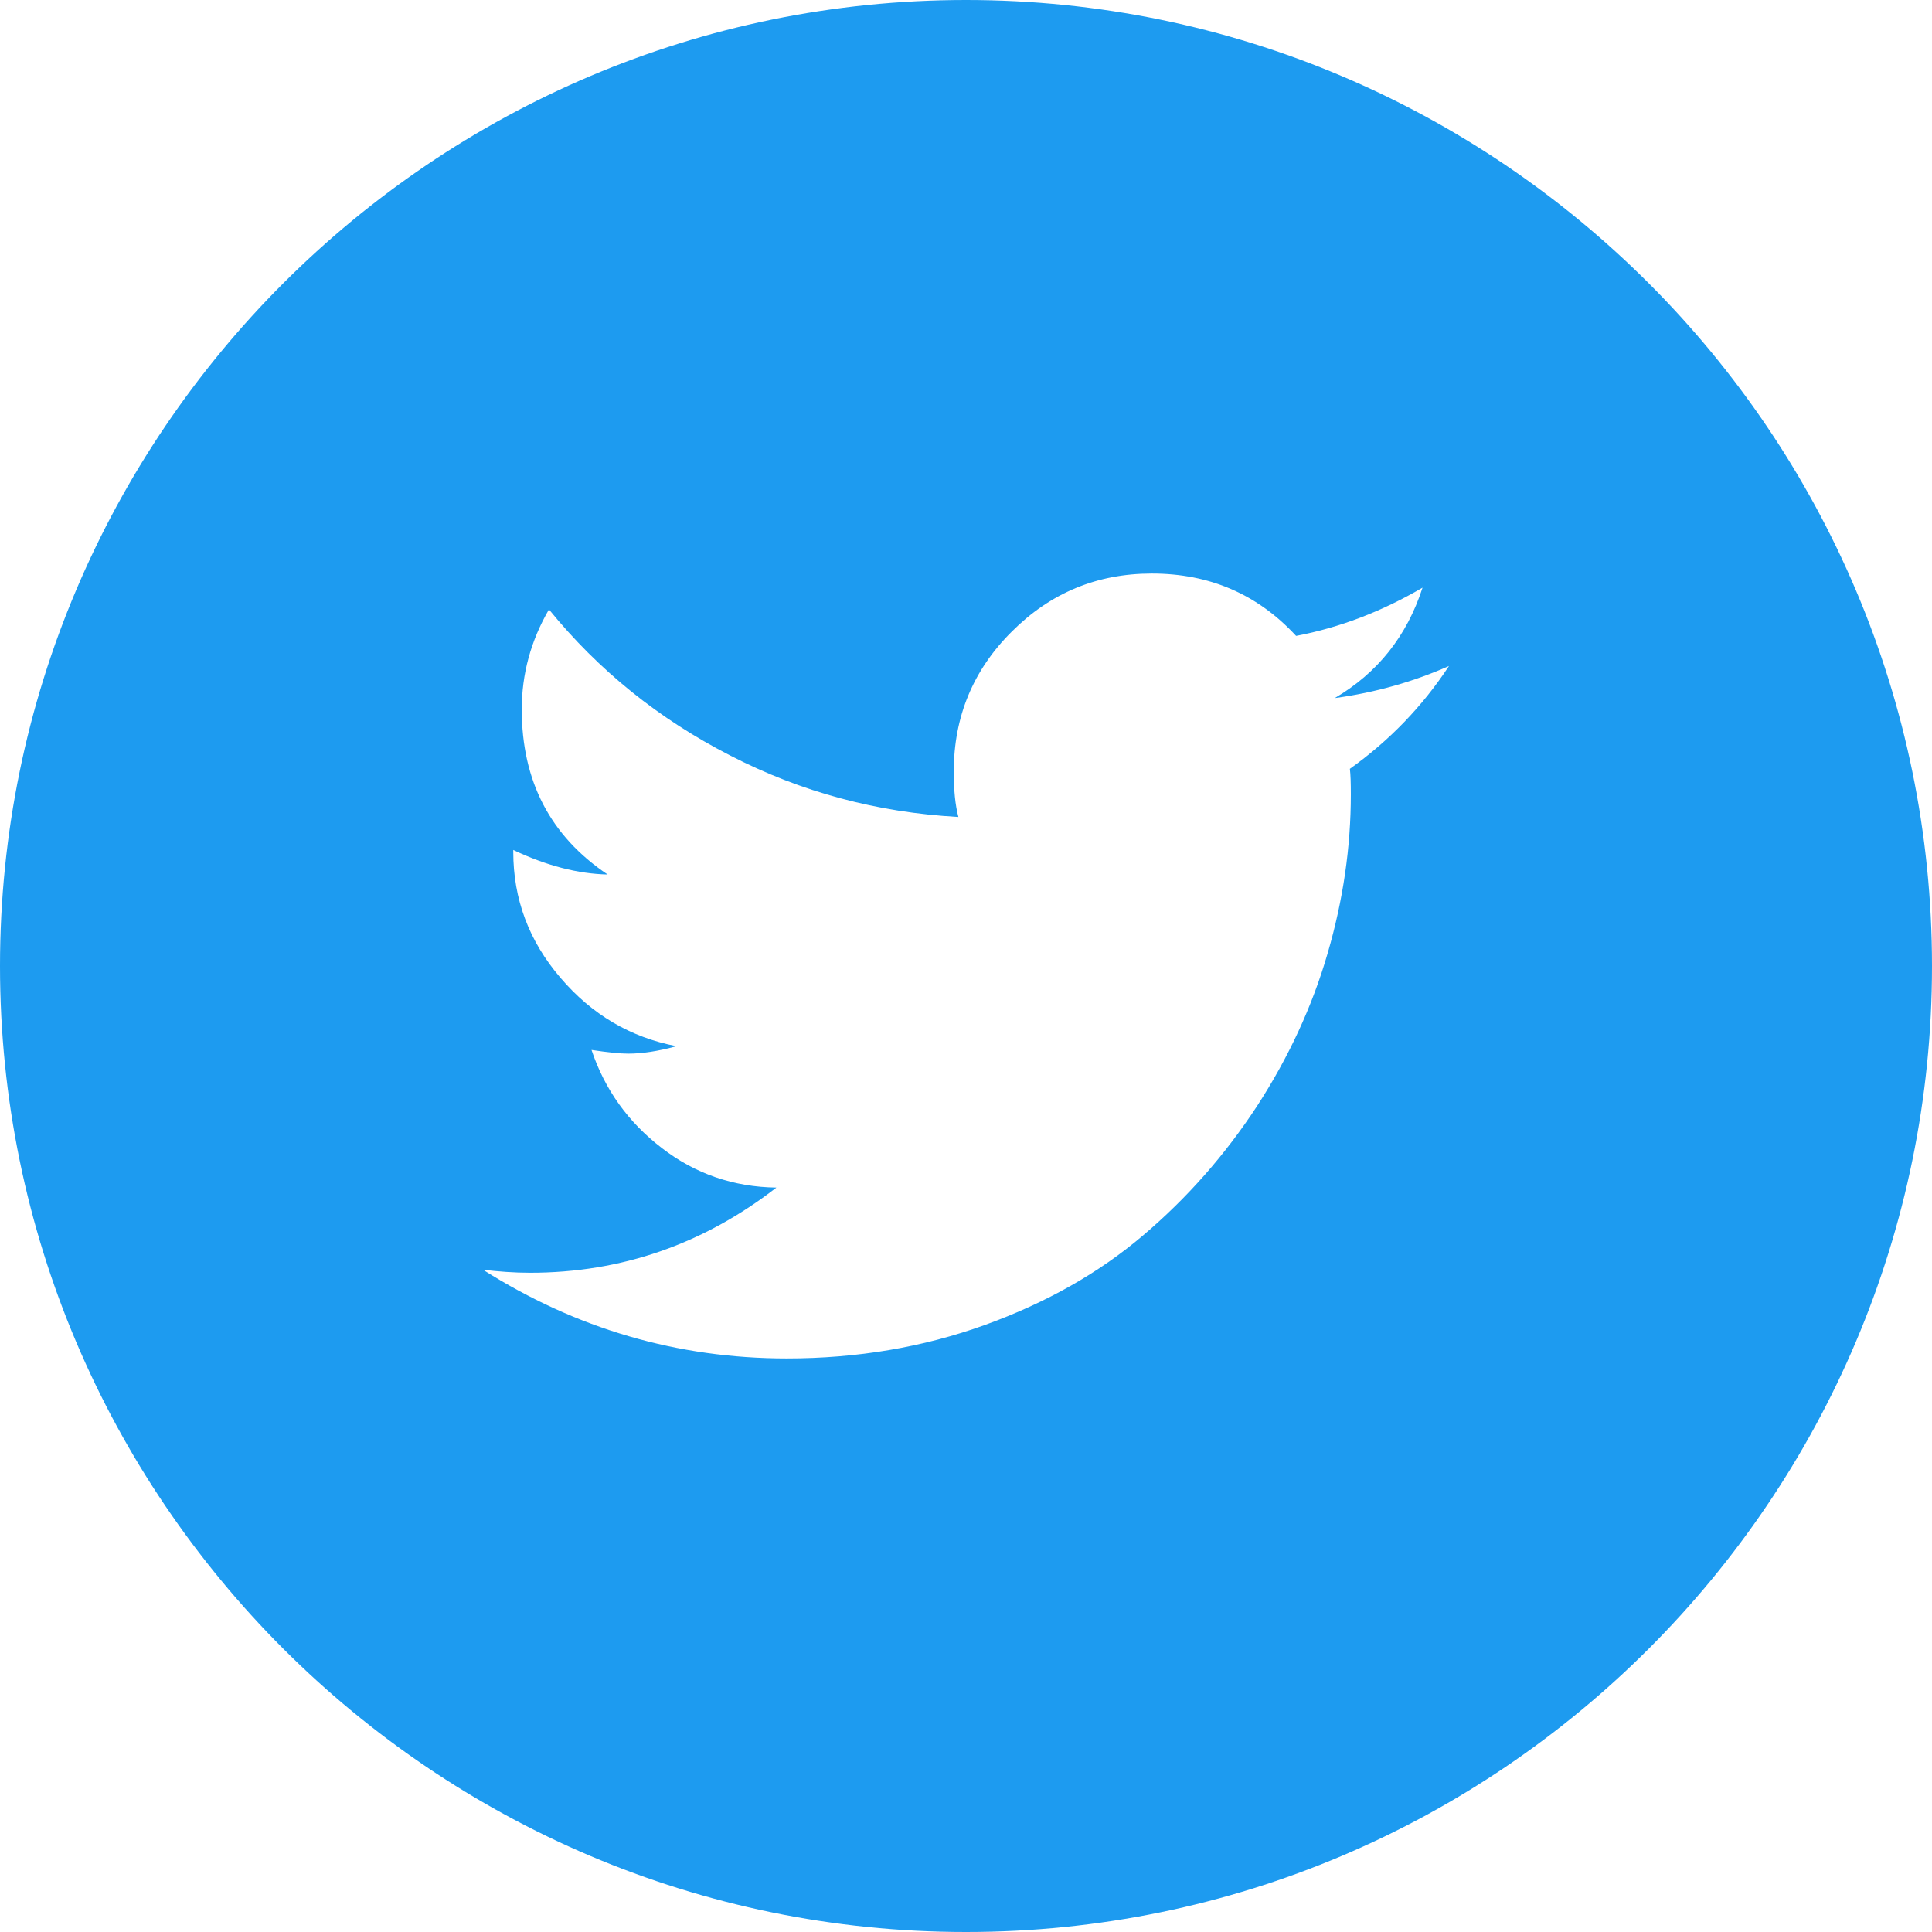 <svg width="36" height="36" viewBox="0 0 36 36" fill="none" xmlns="http://www.w3.org/2000/svg">
<g clip-path="url(#clip0_3572_5560)">
<path d="M25.153 14.326C25.166 14.431 25.171 14.591 25.171 14.801C25.171 15.785 25.028 16.772 24.739 17.762C24.453 18.751 24.012 19.702 23.424 20.609C22.83 21.517 22.123 22.321 21.303 23.017C20.483 23.716 19.499 24.274 18.352 24.689C17.203 25.104 15.973 25.313 14.659 25.313C12.621 25.313 10.734 24.758 9 23.66C9.281 23.693 9.575 23.716 9.878 23.716C11.578 23.716 13.109 23.183 14.467 22.129C13.67 22.118 12.956 21.874 12.332 21.392C11.705 20.911 11.268 20.3 11.022 19.564C11.327 19.61 11.556 19.633 11.706 19.633C11.965 19.633 12.264 19.588 12.605 19.494C11.747 19.33 11.028 18.905 10.442 18.218C9.855 17.533 9.564 16.751 9.564 15.874V15.838C10.184 16.132 10.771 16.283 11.322 16.295C10.255 15.578 9.722 14.555 9.722 13.218C9.722 12.562 9.89 11.941 10.229 11.356C11.155 12.493 12.28 13.399 13.607 14.078C14.93 14.761 16.349 15.14 17.858 15.223C17.799 14.999 17.772 14.719 17.772 14.38C17.772 13.358 18.131 12.487 18.852 11.77C19.573 11.048 20.442 10.687 21.463 10.687C22.541 10.687 23.436 11.075 24.151 11.849C24.961 11.695 25.745 11.396 26.507 10.95C26.215 11.854 25.669 12.539 24.871 13.008C25.634 12.904 26.342 12.701 27 12.41C26.507 13.159 25.892 13.799 25.153 14.326ZM18 0C8.076 0 -0 8.075 -0 18C-0 27.925 8.076 36 18 36C27.925 36 36 27.925 36 18C36 8.075 27.925 0 18 0Z" fill="#1D9BF0"/>
</g>
<defs>
<clipPath id="clip0_3572_5560">
<rect width="36" height="36" fill="white"/>
</clipPath>
</defs>
</svg>
